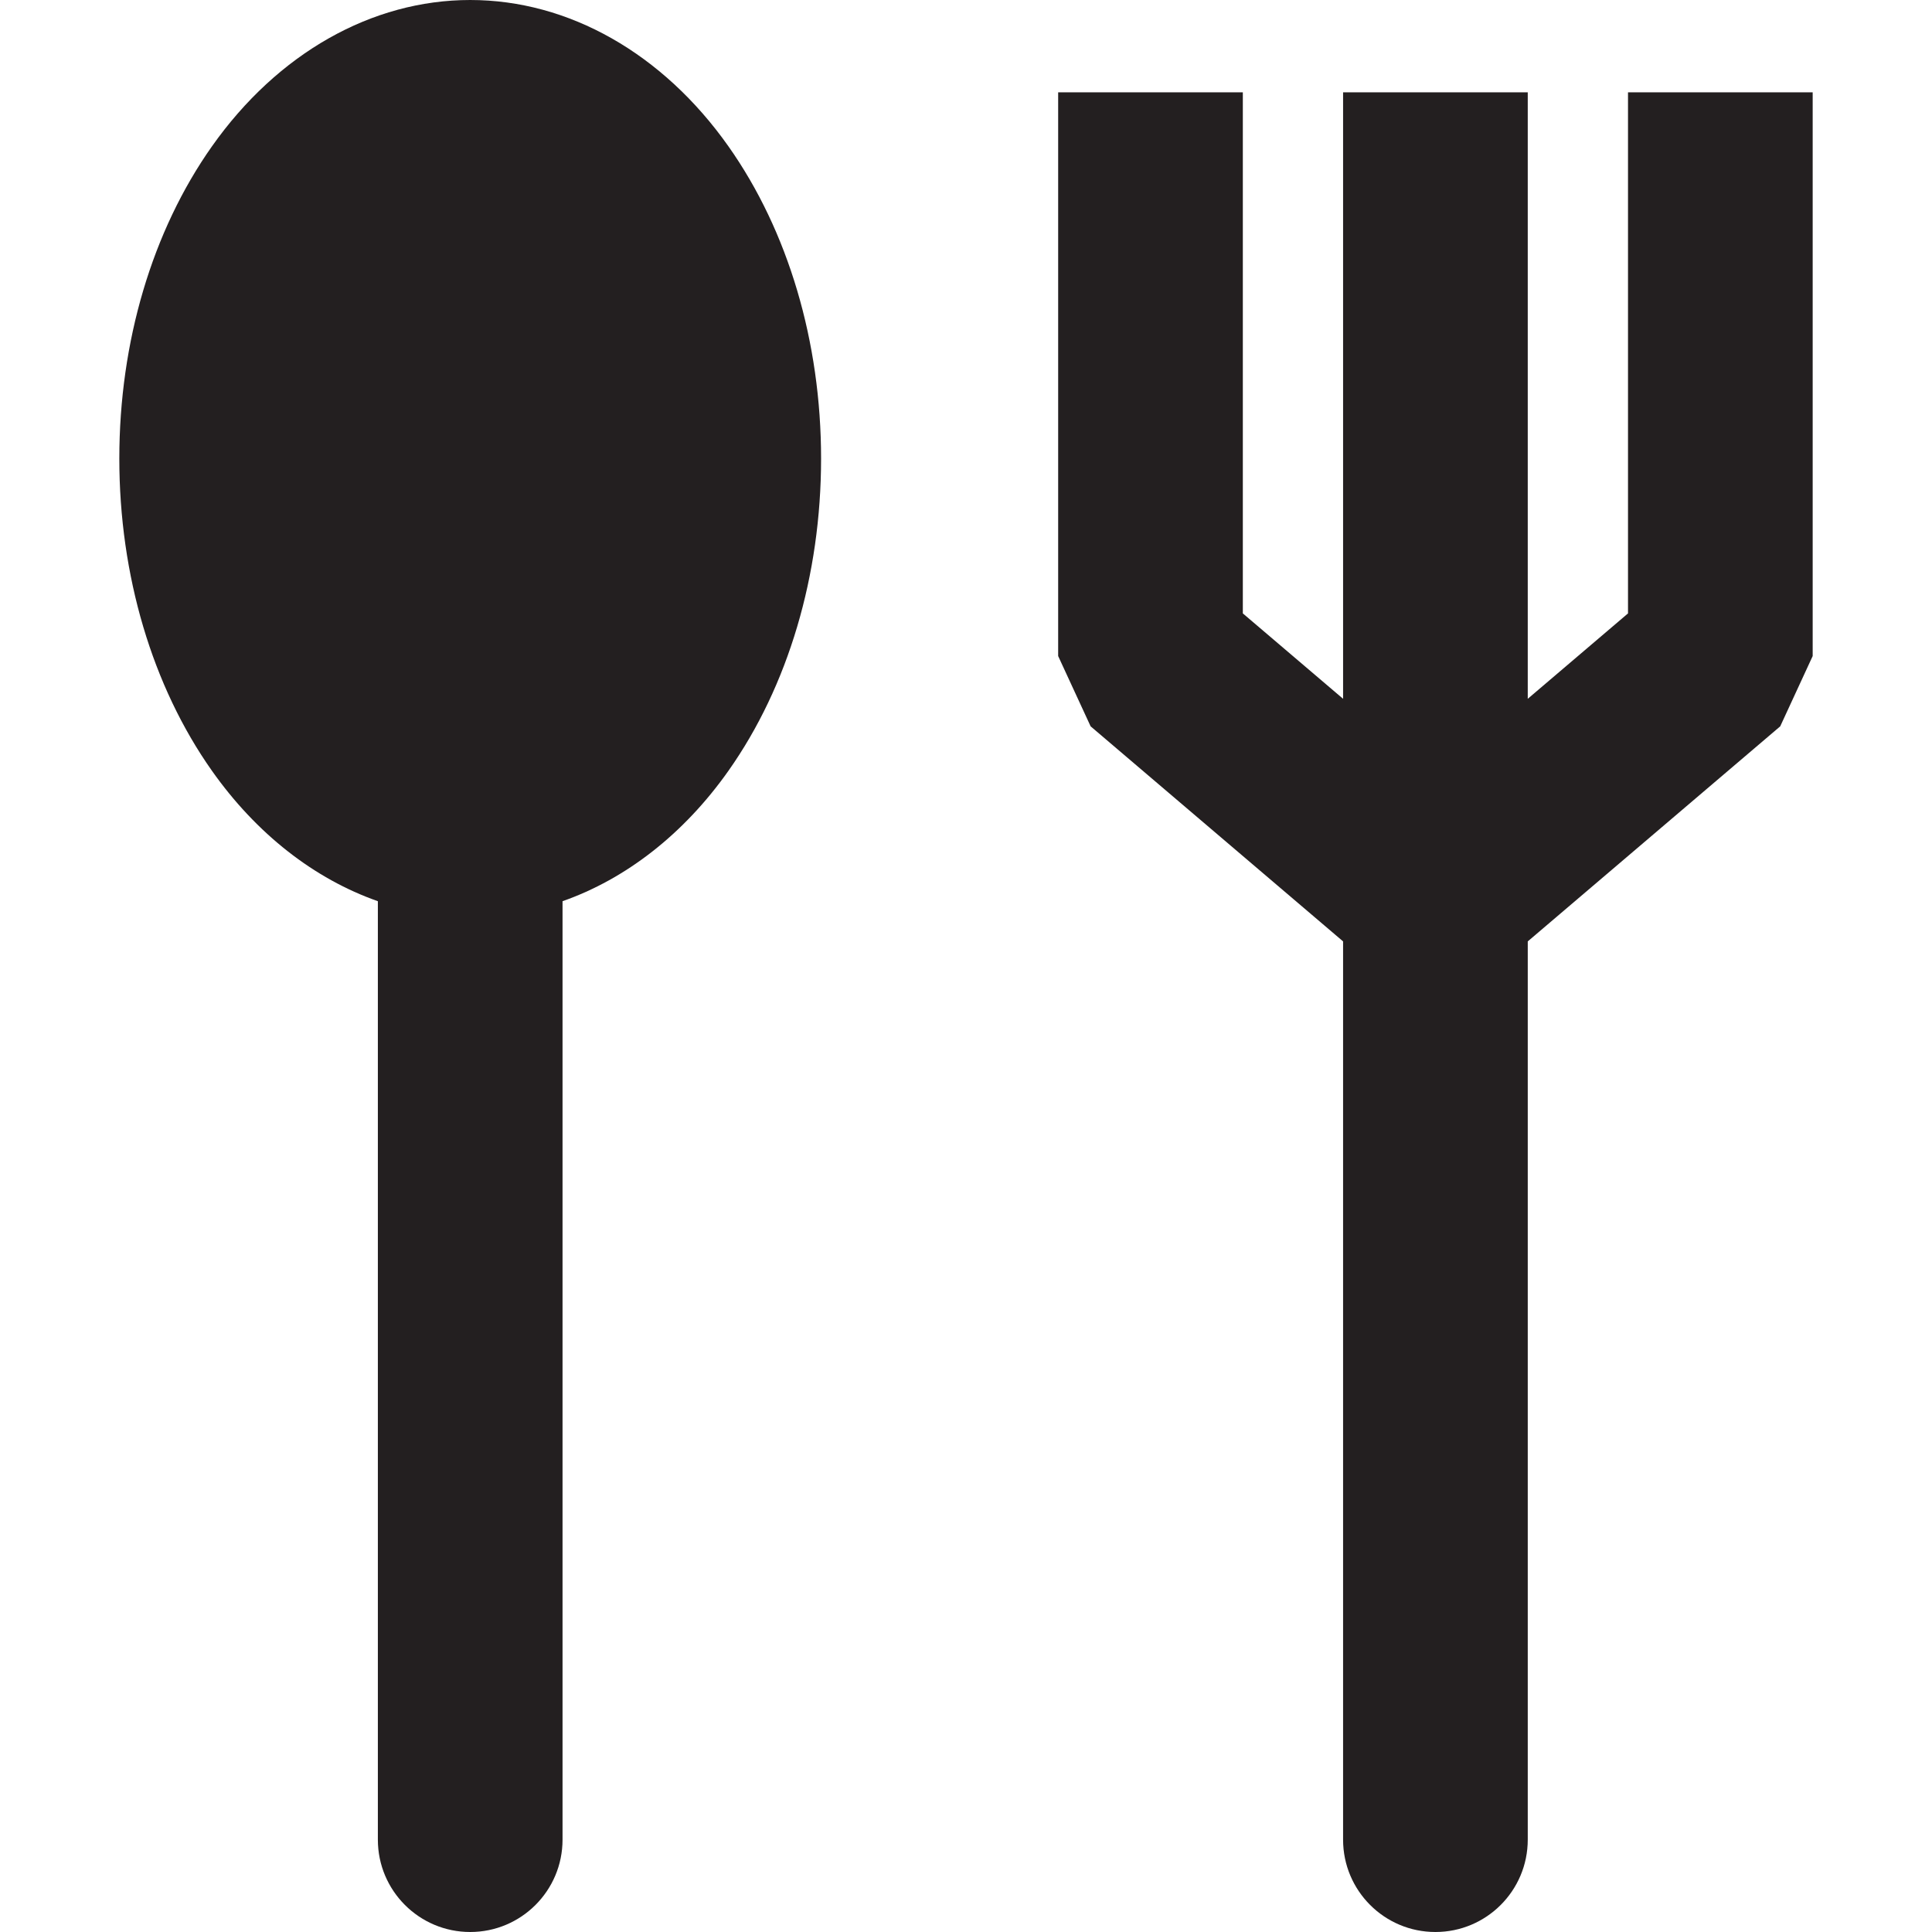 <?xml version="1.0" encoding="iso-8859-1"?>
<!-- Generator: Adobe Illustrator 17.1.0, SVG Export Plug-In . SVG Version: 6.00 Build 0)  -->
<!DOCTYPE svg PUBLIC "-//W3C//DTD SVG 1.1//EN" "http://www.w3.org/Graphics/SVG/1.1/DTD/svg11.dtd">
<svg version="1.1" id="Capa_1" xmlns="http://www.w3.org/2000/svg" xmlns:xlink="http://www.w3.org/1999/xlink" x="0px" y="0px"
	 viewBox="0 0 366.16 366.16" style="enable-background:new 0 0 366.16 366.16;" xml:space="preserve">
<g>
	<path style="fill:#231F20;" d="M89.114,0C70.453,0,52.613,10.11,40.169,27.737C28.849,43.773,22.614,64.788,22.614,86.91
		c0,22.122,6.234,43.137,17.555,59.173c8.464,11.99,19.427,20.498,31.445,24.716V310.66v18v20c0,9.665,7.835,17.5,17.5,17.5
		c9.665,0,17.5-7.835,17.5-17.5v-20v-18V170.799c12.018-4.218,22.98-12.725,31.445-24.716
		c11.321-16.036,17.555-37.051,17.555-59.173c0-22.122-6.234-43.137-17.555-59.173C125.615,10.11,107.775,0,89.114,0z"/>
	<path style="fill:#231F20;" d="M308.546,17.5v98.754l-19,16.185V17.5h-35v114.939l-19-16.185V17.5h-35v106.836l6.152,13.322
		l47.848,40.759V310.66v18v20c0,9.665,7.835,17.5,17.5,17.5c9.665,0,17.5-7.835,17.5-17.5v-20v-18V178.417l47.848-40.759
		l6.152-13.322V17.5H308.546z"/>
</g>
<g>
</g>
<g>
</g>
<g>
</g>
<g>
</g>
<g>
</g>
<g>
</g>
<g>
</g>
<g>
</g>
<g>
</g>
<g>
</g>
<g>
</g>
<g>
</g>
<g>
</g>
<g>
</g>
<g>
</g>
</svg>
